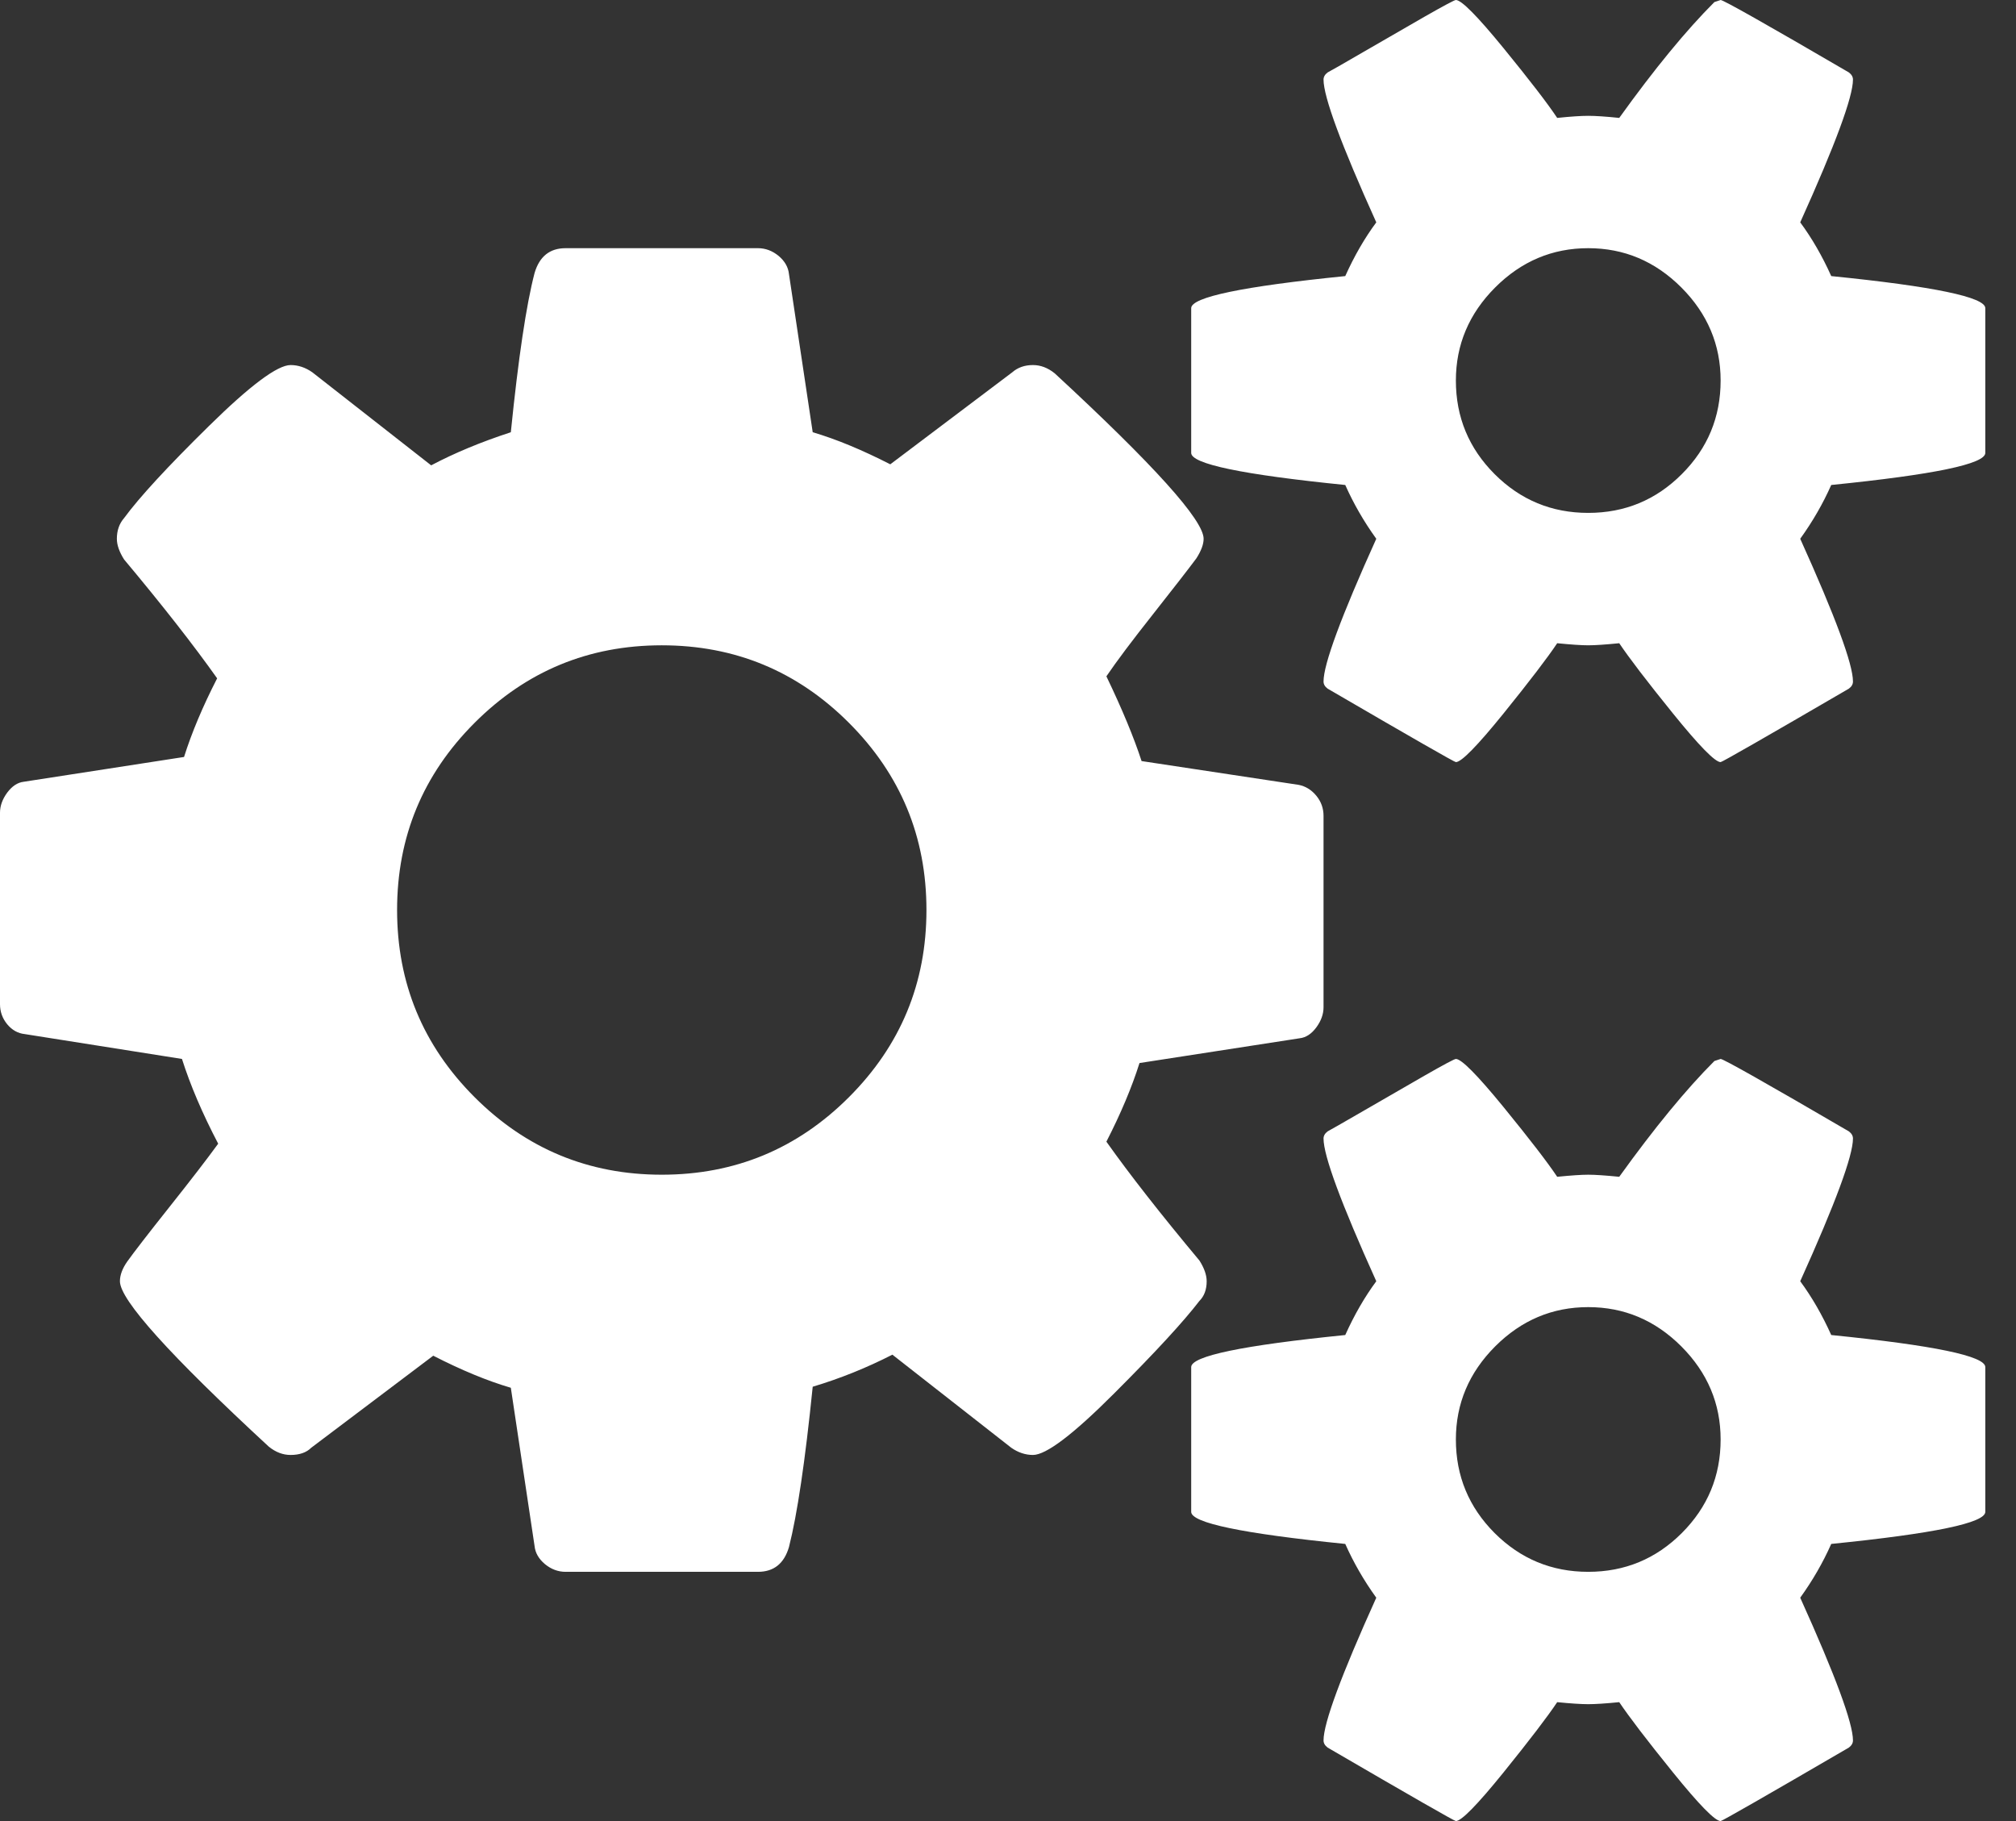 <?xml version="1.0" encoding="UTF-8"?> <svg xmlns="http://www.w3.org/2000/svg" width="31" height="28" viewBox="0 0 31 28" fill="none"><rect x="0" y="0" width="31" height="28" fill="#333333" stroke="none"/><path d="M14.246 13.992C14.246 12.868 13.849 11.909 13.054 11.114C12.259 10.319 11.3 9.922 10.176 9.922C9.052 9.922 8.093 10.319 7.298 11.114C6.503 11.909 6.106 12.868 6.106 13.992C6.106 15.116 6.503 16.075 7.298 16.87C8.093 17.665 9.052 18.062 10.176 18.062C11.3 18.062 12.259 17.665 13.054 16.87C13.849 16.075 14.246 15.116 14.246 13.992ZM26.458 22.133C26.458 21.582 26.256 21.105 25.854 20.702C25.451 20.299 24.974 20.098 24.422 20.098C23.871 20.098 23.394 20.299 22.991 20.702C22.589 21.105 22.387 21.582 22.387 22.133C22.387 22.695 22.586 23.174 22.983 23.572C23.381 23.969 23.861 24.168 24.422 24.168C24.984 24.168 25.464 23.969 25.861 23.572C26.259 23.174 26.458 22.695 26.458 22.133ZM26.458 5.851C26.458 5.3 26.256 4.823 25.854 4.42C25.451 4.017 24.974 3.816 24.422 3.816C23.871 3.816 23.394 4.017 22.991 4.42C22.589 4.823 22.387 5.3 22.387 5.851C22.387 6.413 22.586 6.893 22.983 7.29C23.381 7.688 23.861 7.886 24.422 7.886C24.984 7.886 25.464 7.688 25.861 7.29C26.259 6.893 26.458 6.413 26.458 5.851ZM20.352 12.545V15.487C20.352 15.593 20.315 15.696 20.241 15.797C20.167 15.897 20.082 15.953 19.986 15.964L17.522 16.345C17.405 16.716 17.236 17.119 17.013 17.554C17.373 18.062 17.851 18.672 18.444 19.382C18.518 19.499 18.555 19.605 18.555 19.7C18.555 19.827 18.518 19.928 18.444 20.002C18.2 20.32 17.763 20.795 17.132 21.425C16.502 22.056 16.086 22.371 15.884 22.371C15.768 22.371 15.656 22.334 15.55 22.26L13.722 20.829C13.329 21.03 12.921 21.195 12.497 21.322C12.381 22.467 12.259 23.288 12.132 23.787C12.057 24.041 11.899 24.168 11.655 24.168H8.697C8.581 24.168 8.475 24.128 8.379 24.049C8.284 23.969 8.231 23.877 8.22 23.771L7.855 21.338C7.494 21.232 7.097 21.068 6.662 20.845L4.786 22.26C4.712 22.334 4.606 22.371 4.468 22.371C4.351 22.371 4.24 22.329 4.134 22.244C2.608 20.834 1.844 19.986 1.844 19.7C1.844 19.605 1.882 19.504 1.956 19.398C2.062 19.25 2.279 18.969 2.608 18.555C2.936 18.142 3.185 17.819 3.355 17.585C3.111 17.119 2.926 16.684 2.798 16.282L0.382 15.9C0.276 15.889 0.186 15.839 0.111 15.749C0.037 15.659 0 15.556 0 15.439V12.497C0 12.391 0.037 12.288 0.111 12.187C0.186 12.087 0.27 12.031 0.366 12.02L2.83 11.639C2.947 11.268 3.116 10.865 3.339 10.43C2.979 9.922 2.502 9.312 1.908 8.602C1.834 8.485 1.797 8.379 1.797 8.284C1.797 8.157 1.834 8.051 1.908 7.966C2.141 7.648 2.576 7.176 3.212 6.551C3.848 5.925 4.267 5.613 4.468 5.613C4.585 5.613 4.696 5.65 4.802 5.724L6.63 7.155C6.991 6.964 7.399 6.795 7.855 6.646C7.971 5.501 8.093 4.685 8.22 4.198C8.295 3.943 8.454 3.816 8.697 3.816H11.655C11.771 3.816 11.877 3.856 11.973 3.935C12.068 4.015 12.121 4.108 12.132 4.214L12.497 6.646C12.858 6.752 13.255 6.917 13.69 7.139L15.566 5.724C15.651 5.65 15.757 5.613 15.884 5.613C16.001 5.613 16.112 5.655 16.218 5.74C17.744 7.15 18.508 7.998 18.508 8.284C18.508 8.369 18.471 8.469 18.396 8.586C18.269 8.756 18.047 9.042 17.729 9.445C17.411 9.847 17.172 10.165 17.013 10.399C17.257 10.907 17.437 11.342 17.554 11.702L19.971 12.068C20.076 12.089 20.167 12.145 20.241 12.235C20.315 12.325 20.352 12.428 20.352 12.545ZM30.528 21.02V23.246C30.528 23.416 29.738 23.58 28.159 23.739C28.032 24.025 27.873 24.301 27.682 24.566C28.223 25.763 28.493 26.495 28.493 26.76C28.493 26.802 28.472 26.839 28.429 26.871C27.136 27.624 26.479 28 26.458 28C26.373 28 26.129 27.751 25.726 27.253C25.323 26.755 25.048 26.394 24.899 26.172C24.688 26.193 24.529 26.203 24.422 26.203C24.317 26.203 24.157 26.193 23.945 26.172C23.797 26.394 23.521 26.755 23.119 27.253C22.716 27.751 22.472 28 22.387 28C22.366 28 21.709 27.624 20.416 26.871C20.373 26.839 20.352 26.802 20.352 26.76C20.352 26.495 20.622 25.763 21.163 24.566C20.972 24.301 20.813 24.025 20.686 23.739C19.107 23.58 18.317 23.416 18.317 23.246V21.02C18.317 20.85 19.107 20.686 20.686 20.527C20.824 20.22 20.983 19.944 21.163 19.7C20.622 18.502 20.352 17.771 20.352 17.506C20.352 17.464 20.373 17.427 20.416 17.395C20.458 17.373 20.644 17.267 20.972 17.077C21.301 16.886 21.613 16.706 21.91 16.536C22.207 16.366 22.366 16.282 22.387 16.282C22.472 16.282 22.716 16.528 23.119 17.021C23.521 17.514 23.797 17.872 23.945 18.094C24.157 18.073 24.317 18.062 24.422 18.062C24.529 18.062 24.688 18.073 24.899 18.094C25.44 17.342 25.928 16.748 26.362 16.314L26.458 16.282C26.5 16.282 27.157 16.653 28.429 17.395C28.472 17.427 28.493 17.464 28.493 17.506C28.493 17.771 28.223 18.502 27.682 19.7C27.862 19.944 28.021 20.22 28.159 20.527C29.738 20.686 30.528 20.85 30.528 21.02ZM30.528 4.738V6.964C30.528 7.134 29.738 7.298 28.159 7.457C28.032 7.743 27.873 8.019 27.682 8.284C28.223 9.482 28.493 10.213 28.493 10.478C28.493 10.521 28.472 10.558 28.429 10.589C27.136 11.342 26.479 11.718 26.458 11.718C26.373 11.718 26.129 11.469 25.726 10.971C25.323 10.473 25.048 10.112 24.899 9.89C24.688 9.911 24.529 9.922 24.422 9.922C24.317 9.922 24.157 9.911 23.945 9.89C23.797 10.112 23.521 10.473 23.119 10.971C22.716 11.469 22.472 11.718 22.387 11.718C22.366 11.718 21.709 11.342 20.416 10.589C20.373 10.558 20.352 10.521 20.352 10.478C20.352 10.213 20.622 9.482 21.163 8.284C20.972 8.019 20.813 7.743 20.686 7.457C19.107 7.298 18.317 7.134 18.317 6.964V4.738C18.317 4.569 19.107 4.404 20.686 4.245C20.824 3.938 20.983 3.662 21.163 3.419C20.622 2.221 20.352 1.489 20.352 1.224C20.352 1.182 20.373 1.145 20.416 1.113C20.458 1.092 20.644 0.986 20.972 0.795C21.301 0.604 21.613 0.424 21.91 0.254C22.207 0.085 22.366 0 22.387 0C22.472 0 22.716 0.246 23.119 0.739C23.521 1.232 23.797 1.59 23.945 1.813C24.157 1.791 24.317 1.781 24.422 1.781C24.529 1.781 24.688 1.791 24.899 1.813C25.44 1.06 25.928 0.466 26.362 0.032L26.458 0C26.5 0 27.157 0.371 28.429 1.113C28.472 1.145 28.493 1.182 28.493 1.224C28.493 1.489 28.223 2.221 27.682 3.419C27.862 3.662 28.021 3.938 28.159 4.245C29.738 4.404 30.528 4.569 30.528 4.738Z" fill="white"></path></svg> 